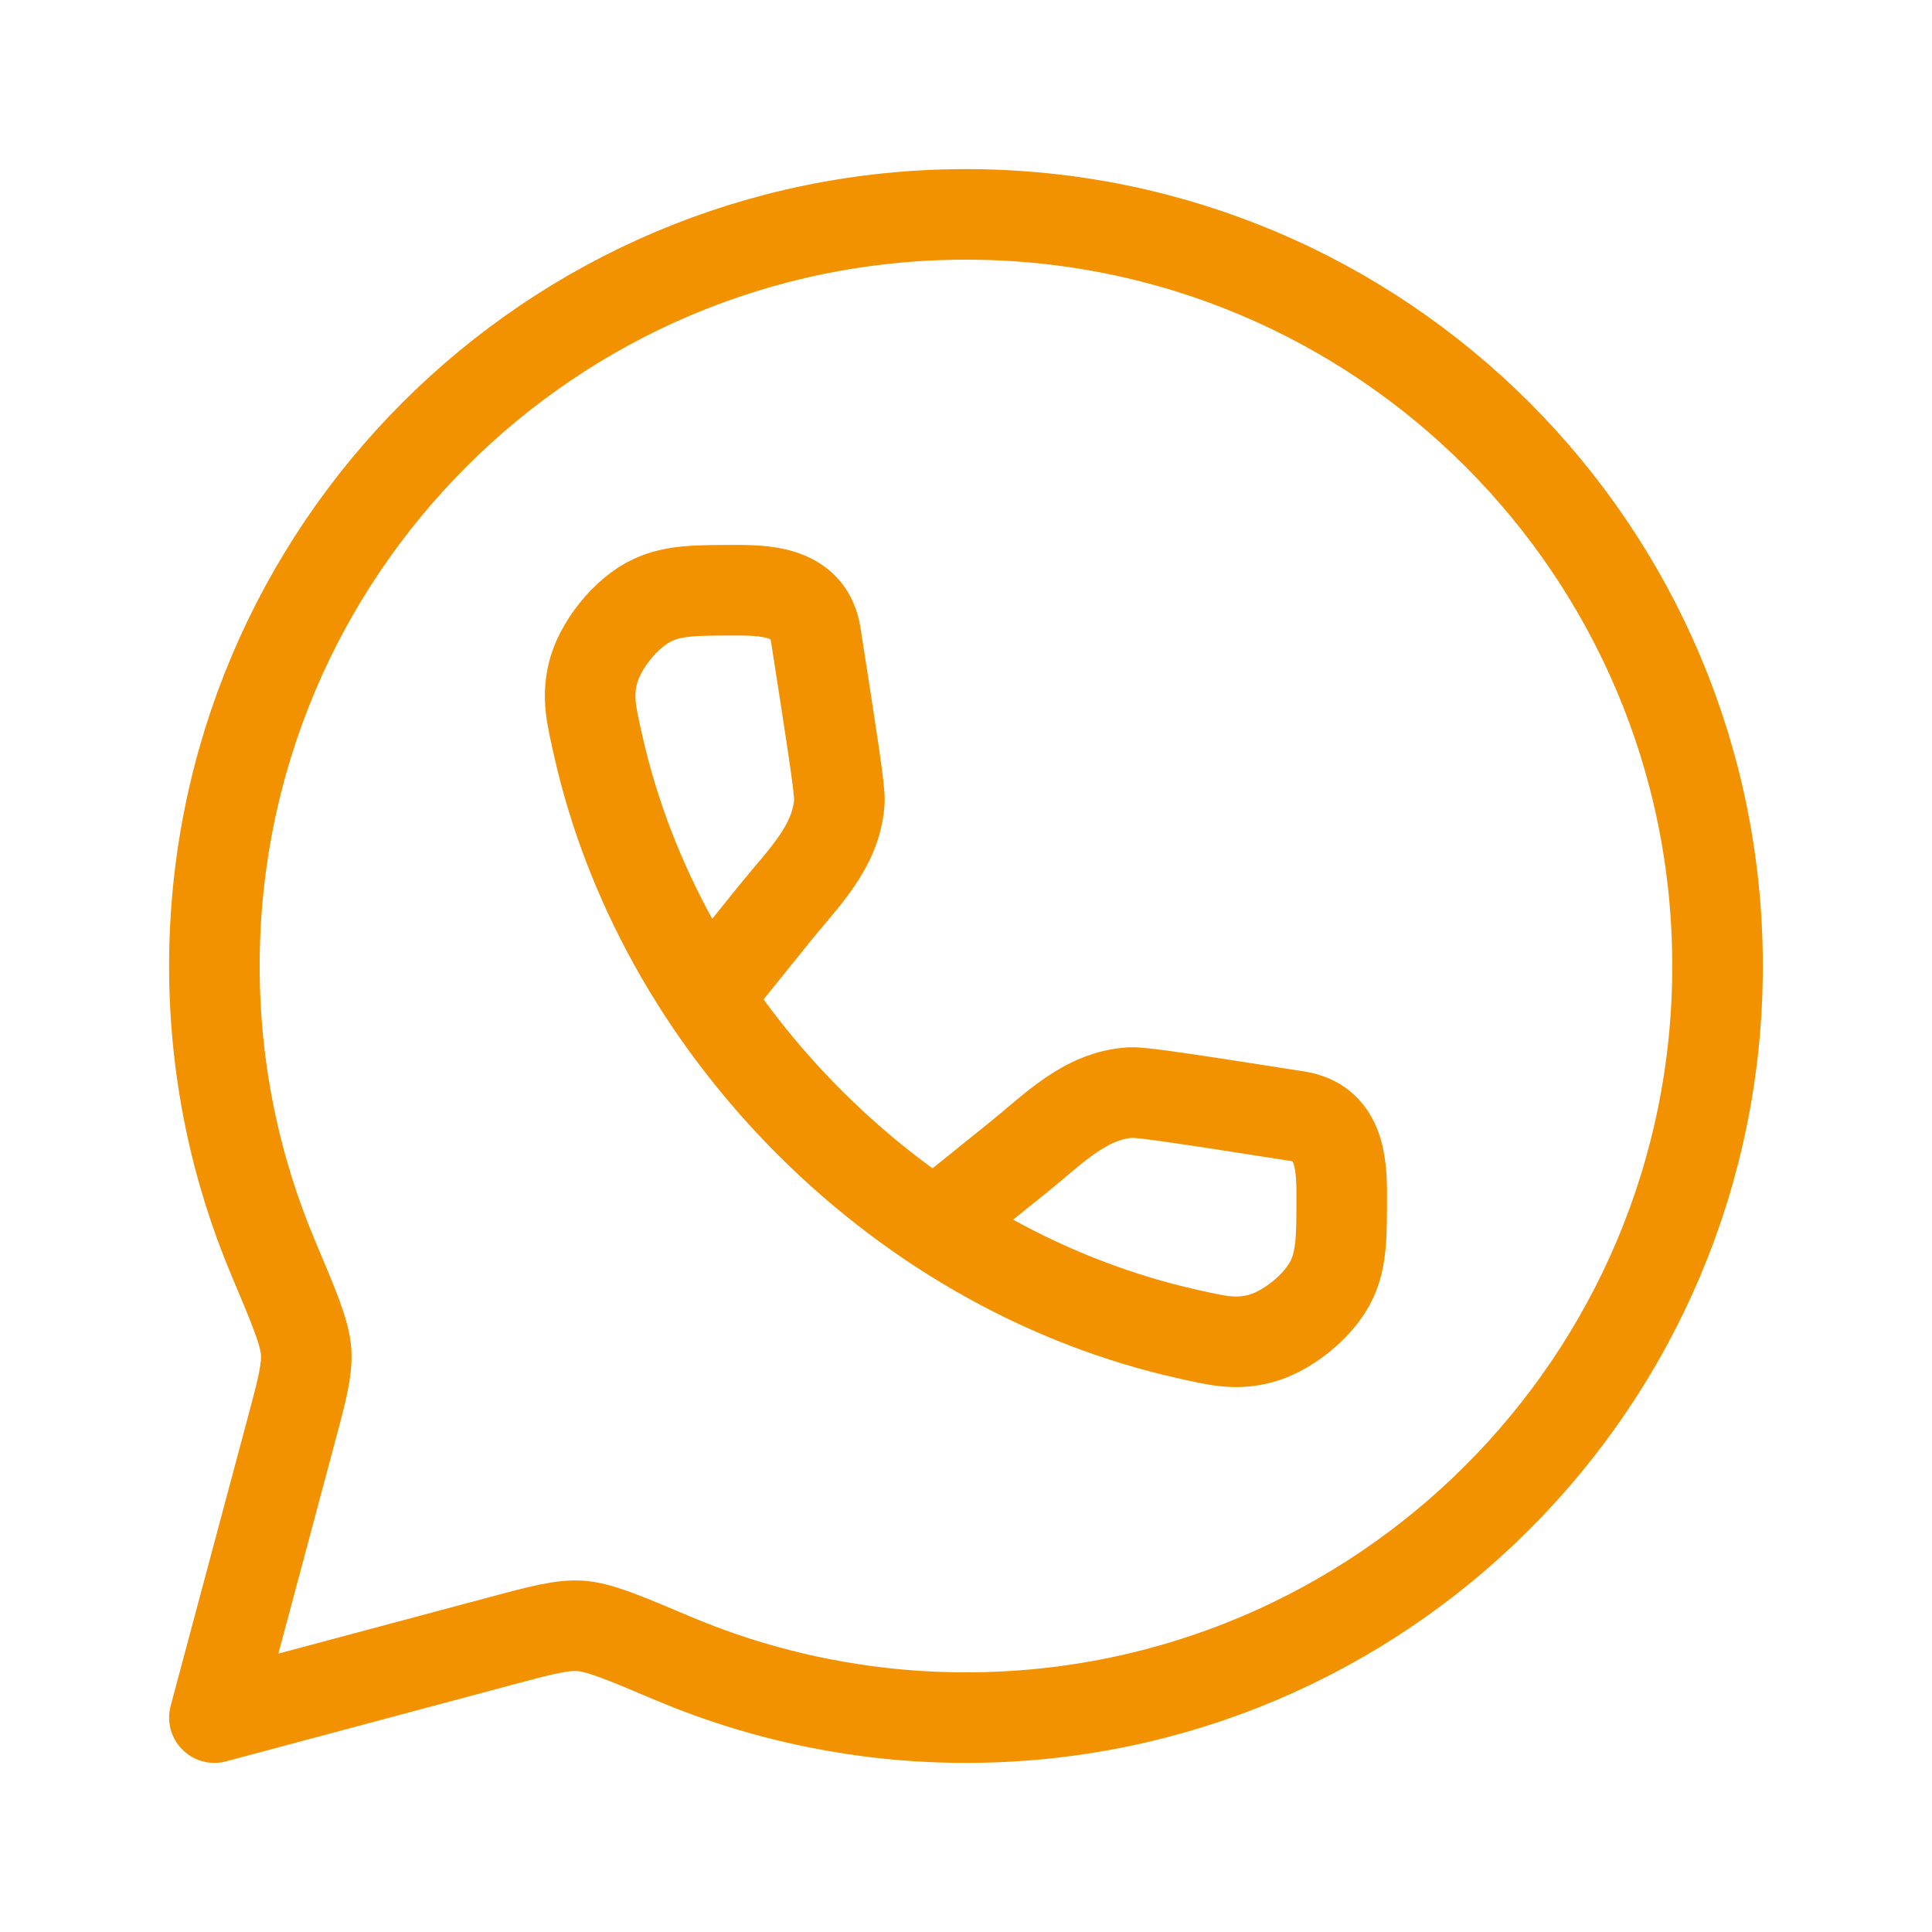 <svg width="32" height="32" viewBox="0 0 32 32" fill="none" xmlns="http://www.w3.org/2000/svg">
<g id="hugeicons:whatsapp">
<g id="Group">
<path id="Vector" d="M15.999 28.449C22.875 28.449 28.448 22.875 28.448 16C28.448 9.125 22.875 3.551 15.999 3.551C9.124 3.551 3.551 9.125 3.551 16C3.551 17.717 3.899 19.352 4.527 20.84C4.874 21.662 5.047 22.072 5.07 22.384C5.091 22.695 4.999 23.036 4.816 23.719L3.551 28.449L8.28 27.184C8.963 27.001 9.305 26.91 9.616 26.93C9.927 26.952 10.338 27.125 11.159 27.473C12.691 28.118 14.337 28.45 15.999 28.449Z" stroke="#F39200" stroke-width="1.5" stroke-linecap="round" stroke-linejoin="round"/>
<path id="Vector_2" d="M11.752 16.469L12.836 15.124C13.293 14.556 13.857 14.028 13.903 13.271C13.913 13.081 13.778 12.224 13.511 10.51C13.405 9.837 12.775 9.776 12.231 9.776C11.521 9.776 11.166 9.776 10.814 9.937C10.368 10.14 9.912 10.712 9.811 11.191C9.731 11.571 9.791 11.832 9.909 12.355C10.409 14.575 11.586 16.767 13.408 18.591C15.232 20.413 17.424 21.589 19.645 22.09C20.168 22.208 20.428 22.268 20.808 22.188C21.287 22.089 21.859 21.631 22.063 21.185C22.223 20.833 22.223 20.478 22.223 19.768C22.223 19.223 22.162 18.594 21.489 18.488C19.775 18.22 18.918 18.086 18.728 18.096C17.972 18.141 17.443 18.706 16.875 19.163L15.53 20.246" stroke="#F39200" stroke-width="1.5" stroke-linecap="round" stroke-linejoin="round"/>
</g>
</g>
</svg>
